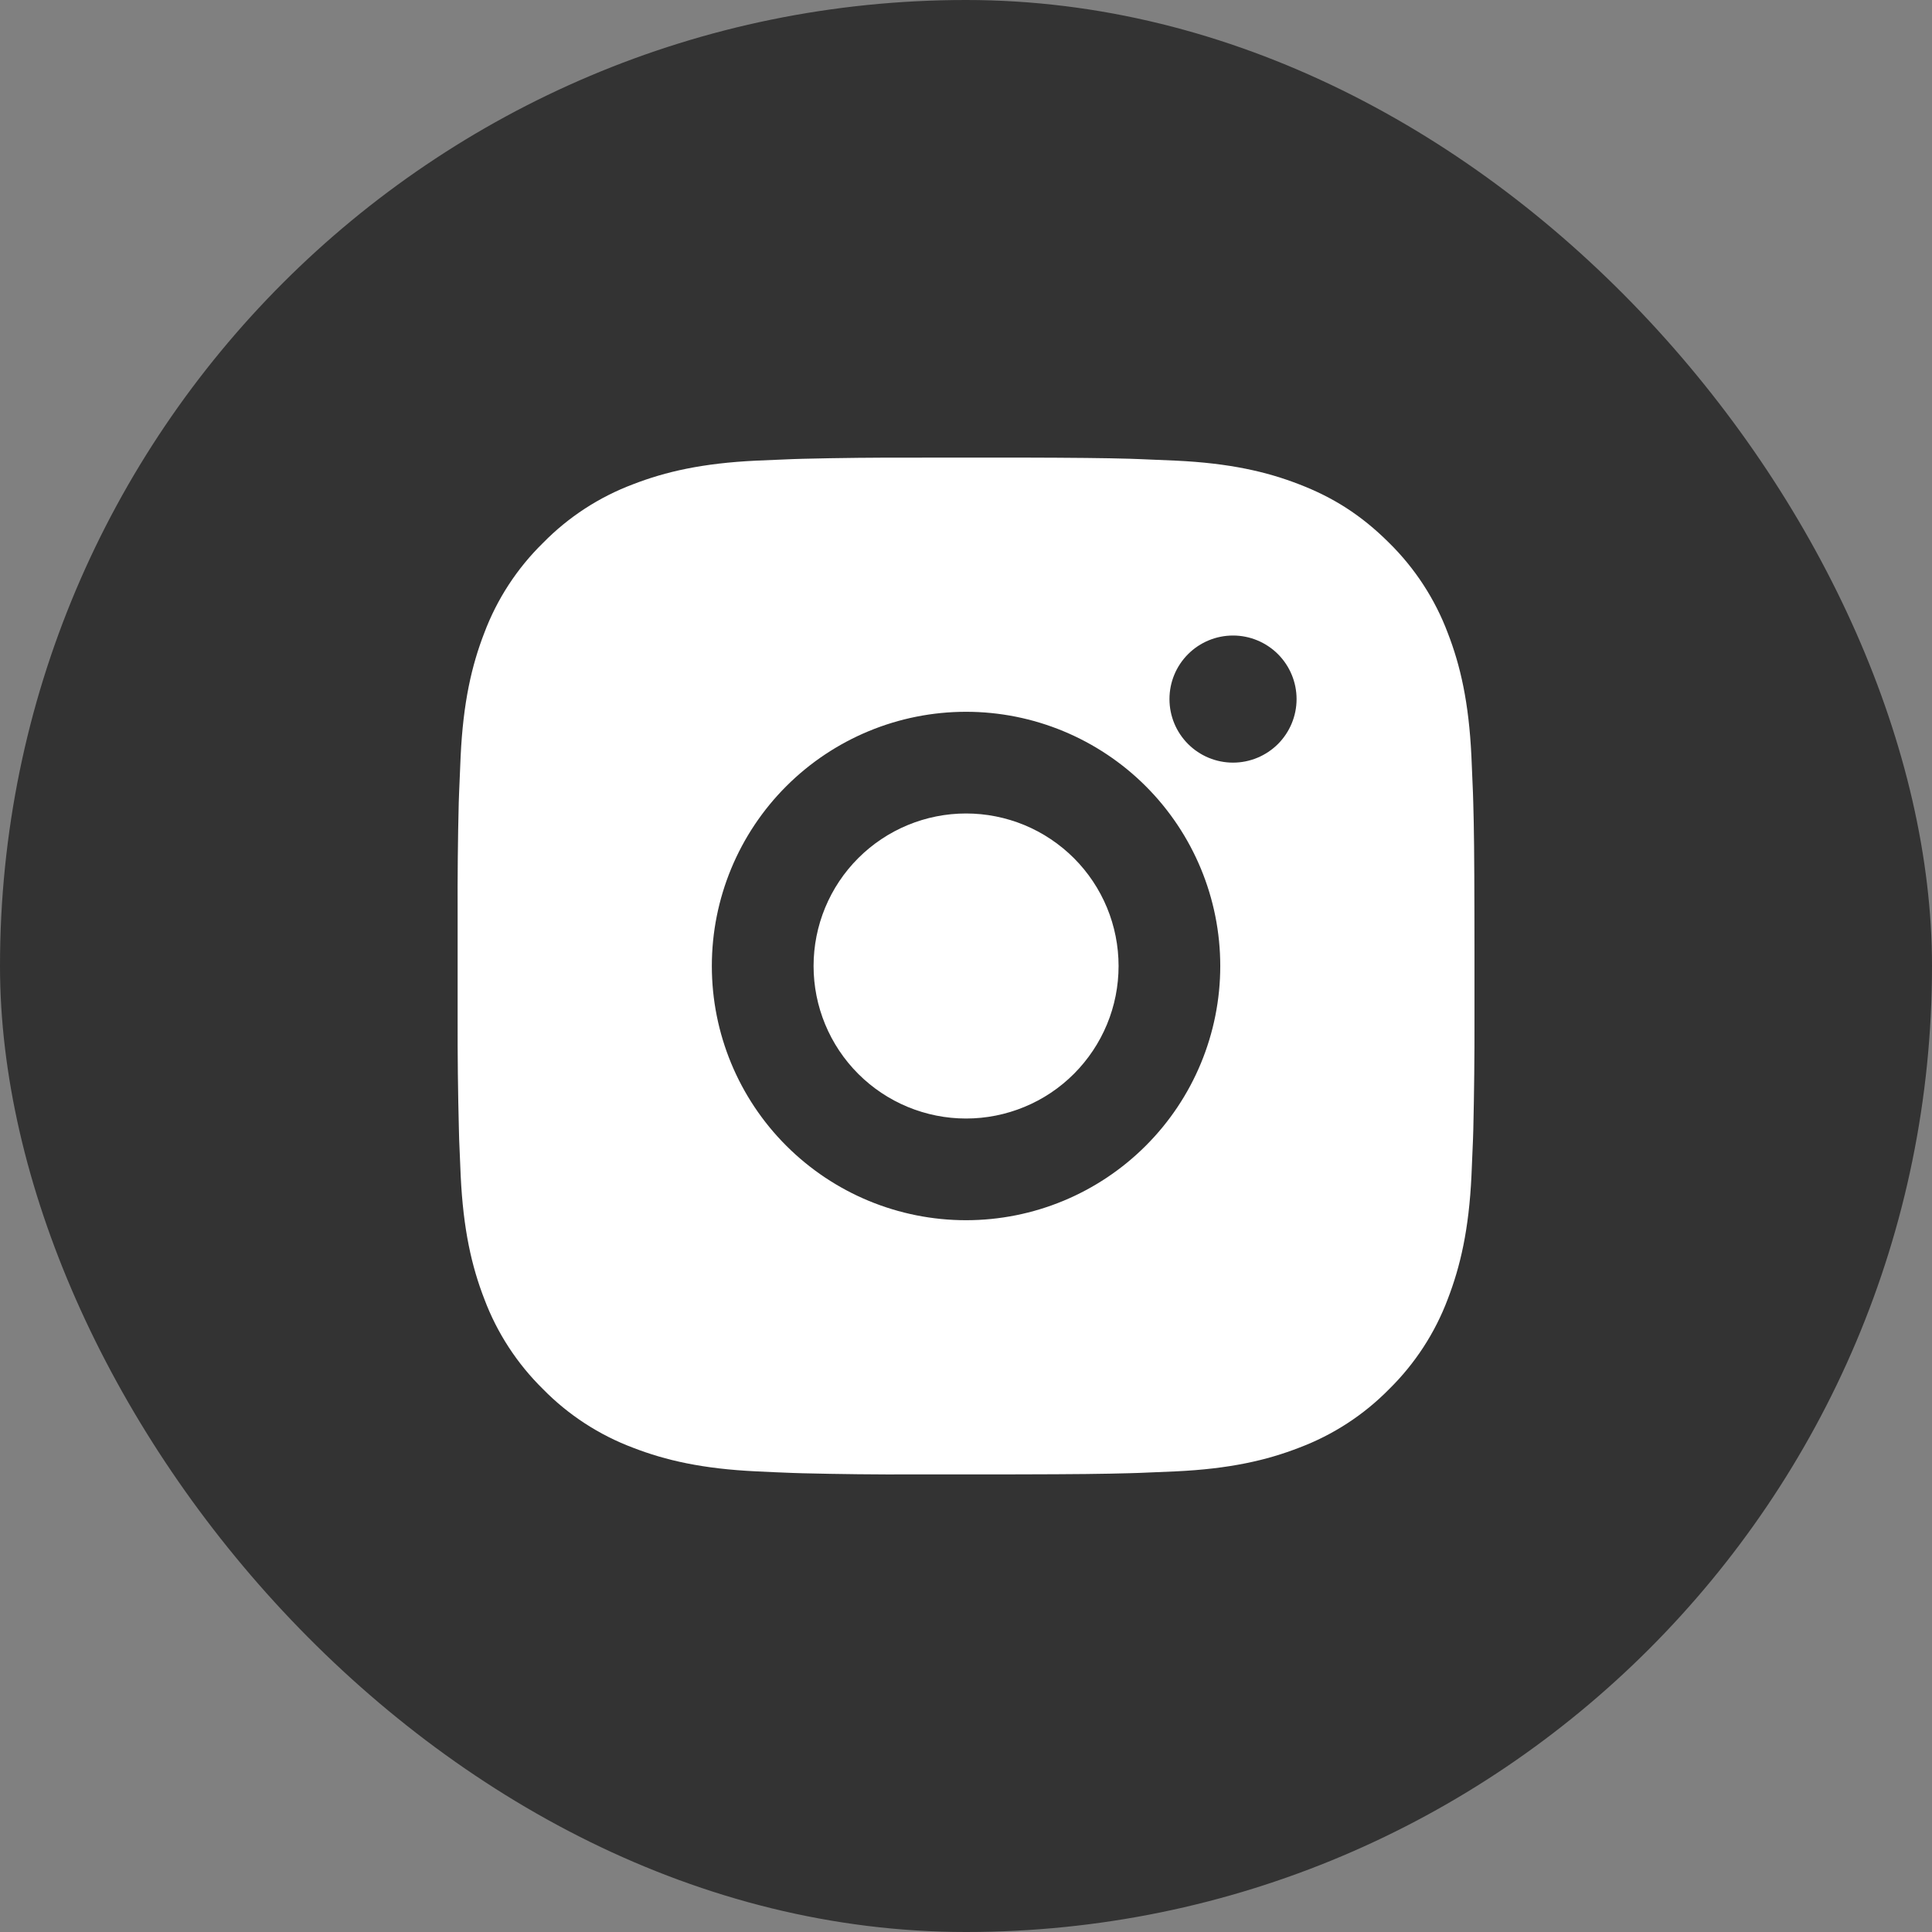 <?xml version="1.0" encoding="UTF-8"?> <svg xmlns="http://www.w3.org/2000/svg" width="38" height="38" viewBox="0 0 38 38" fill="none"><rect x="0" y="0" width="38" height="38" fill="#808080" stroke="none"/><rect width="38" height="38" rx="19" fill="#333333"></rect><path d="M20.029 9C21.154 9.003 21.725 9.009 22.218 9.023L22.412 9.03C22.636 9.038 22.857 9.048 23.124 9.06C24.188 9.11 24.914 9.278 25.551 9.525C26.211 9.779 26.767 10.123 27.323 10.678C27.831 11.178 28.225 11.783 28.476 12.45C28.723 13.087 28.891 13.813 28.941 14.878C28.953 15.144 28.963 15.365 28.971 15.59L28.977 15.784C28.992 16.276 28.998 16.847 29 17.972L29.001 18.718V20.028C29.003 20.757 28.995 21.487 28.978 22.216L28.972 22.41C28.964 22.635 28.954 22.856 28.942 23.122C28.892 24.187 28.722 24.912 28.476 25.55C28.225 26.218 27.831 26.822 27.323 27.322C26.823 27.831 26.218 28.224 25.551 28.475C24.914 28.722 24.188 28.89 23.124 28.94L22.412 28.97L22.218 28.976C21.725 28.99 21.154 28.997 20.029 28.999L19.283 29H17.974C17.244 29.003 16.514 28.995 15.785 28.977L15.591 28.971C15.353 28.962 15.116 28.952 14.879 28.94C13.815 28.89 13.089 28.722 12.451 28.475C11.783 28.224 11.179 27.831 10.68 27.322C10.171 26.822 9.777 26.218 9.526 25.55C9.279 24.913 9.111 24.187 9.061 23.122L9.031 22.41L9.026 22.216C9.007 21.487 8.999 20.757 9.001 20.028V17.972C8.998 17.243 9.005 16.513 9.023 15.784L9.03 15.59C9.038 15.365 9.048 15.144 9.06 14.878C9.11 13.813 9.278 13.088 9.525 12.45C9.776 11.782 10.171 11.177 10.681 10.678C11.18 10.169 11.784 9.776 12.451 9.525C13.089 9.278 13.814 9.11 14.879 9.06C15.145 9.048 15.367 9.038 15.591 9.03L15.785 9.024C16.514 9.006 17.243 8.999 17.973 9.001L20.029 9ZM19.001 14C17.674 14 16.403 14.527 15.465 15.464C14.527 16.402 14.001 17.674 14.001 19C14.001 20.326 14.527 21.598 15.465 22.535C16.403 23.473 17.674 24 19.001 24C20.327 24 21.598 23.473 22.536 22.535C23.474 21.598 24.001 20.326 24.001 19C24.001 17.674 23.474 16.402 22.536 15.464C21.598 14.527 20.327 14 19.001 14ZM19.001 16C19.395 16 19.785 16.078 20.149 16.228C20.513 16.379 20.843 16.6 21.122 16.878C21.401 17.157 21.622 17.488 21.773 17.852C21.923 18.215 22.001 18.605 22.001 19C22.001 19.393 21.924 19.784 21.773 20.148C21.622 20.512 21.401 20.842 21.123 21.121C20.844 21.4 20.514 21.621 20.15 21.771C19.786 21.922 19.395 22 19.002 22C18.206 22 17.443 21.684 16.88 21.121C16.318 20.559 16.002 19.796 16.002 19C16.002 18.204 16.318 17.441 16.88 16.879C17.443 16.316 18.206 16 19.002 16M24.252 12.5C23.92 12.5 23.602 12.632 23.368 12.866C23.133 13.101 23.002 13.418 23.002 13.75C23.002 14.082 23.133 14.399 23.368 14.634C23.602 14.868 23.92 15 24.252 15C24.583 15 24.901 14.868 25.136 14.634C25.37 14.399 25.502 14.082 25.502 13.75C25.502 13.418 25.37 13.101 25.136 12.866C24.901 12.632 24.583 12.5 24.252 12.5Z" fill="white"></path></svg> 